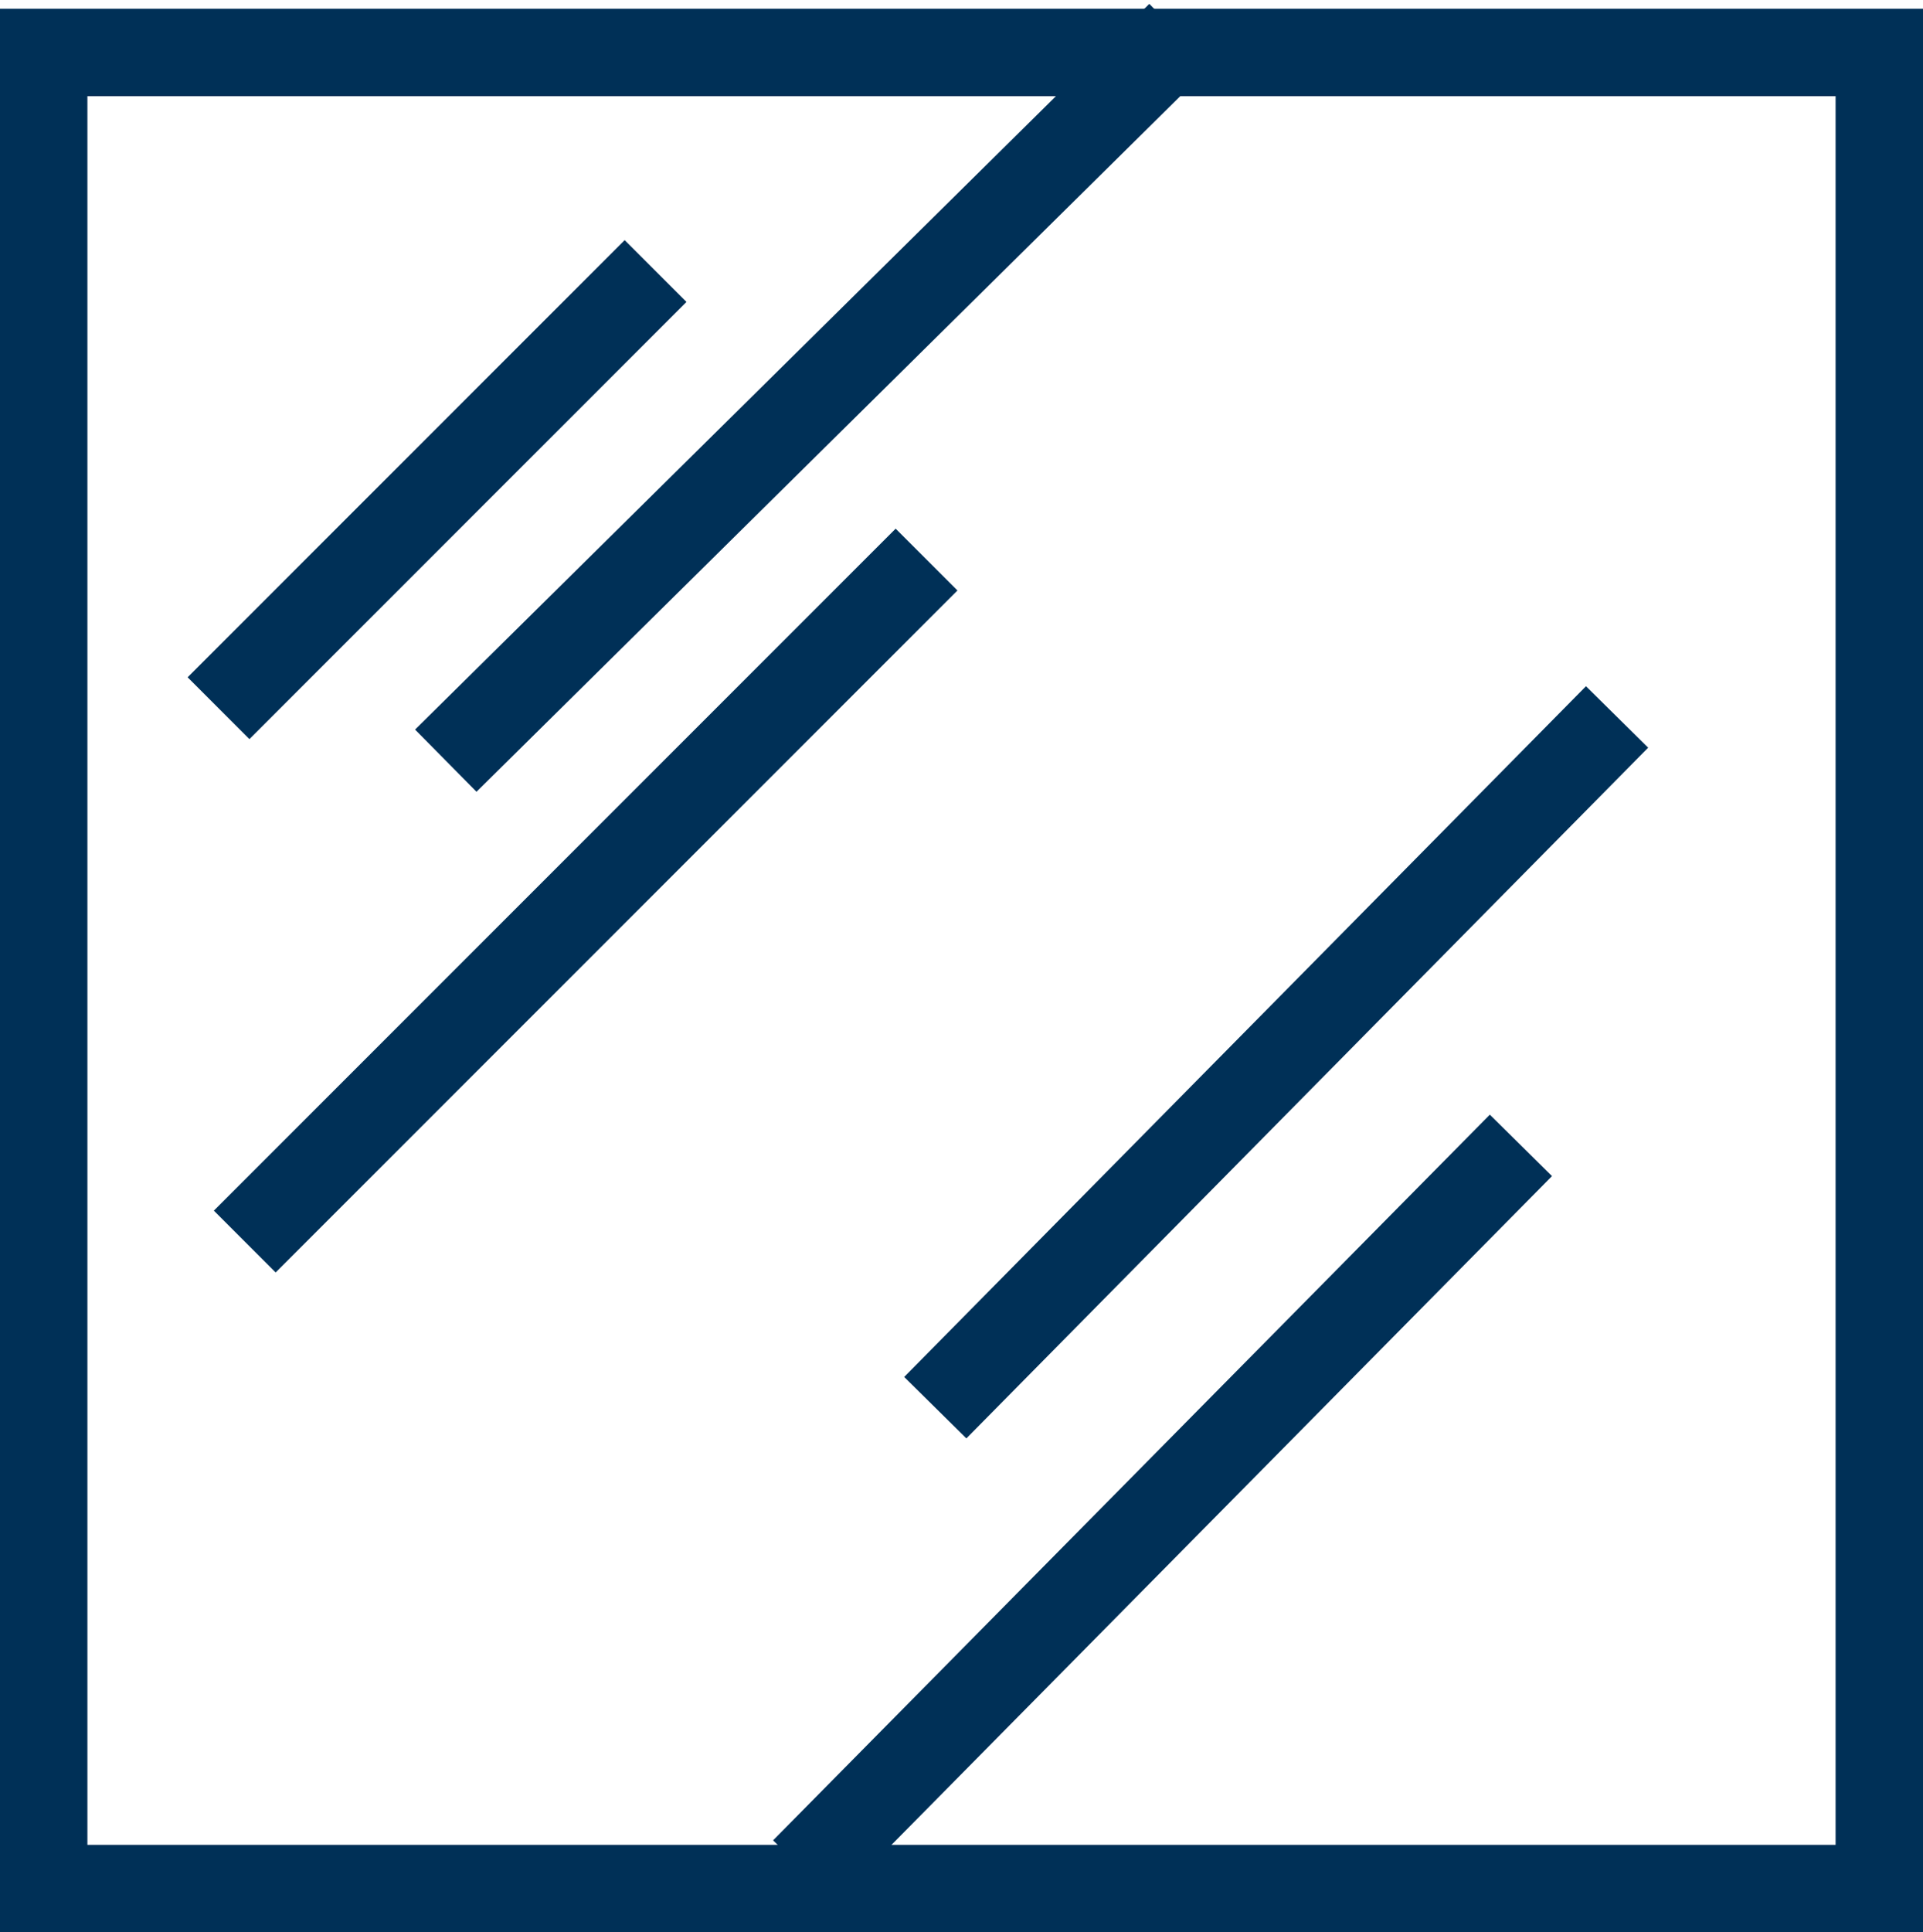 <?xml version="1.0" encoding="utf-8"?>
<!-- Generator: $$$/GeneralStr/196=Adobe Illustrator 27.6.0, SVG Export Plug-In . SVG Version: 6.00 Build 0)  -->
<svg version="1.1" id="Livello_1" xmlns="http://www.w3.org/2000/svg" xmlns:xlink="http://www.w3.org/1999/xlink" x="0px" y="0px"
	 viewBox="0 0 22 22.1" style="enable-background:new 0 0 22 22.1;" xml:space="preserve">
<style type="text/css">
	.st0{clip-path:url(#SVGID_00000088133860026336745550000008169771348430415766_);fill:none;stroke:#003057;}
	.st1{fill:none;stroke:#003057;}
	.st2{clip-path:url(#SVGID_00000130635031947020388370000013562710856974433183_);fill:none;stroke:#003057;}
</style>
<g>
	<defs>
		<rect id="SVGID_1_" width="22" height="22.1"/>
	</defs>
	<clipPath id="SVGID_00000075123341735061329310000010015370962952223641_">
		<use xlink:href="#SVGID_1_"  style="overflow:visible;"/>
	</clipPath>
	<polygon style="clip-path:url(#SVGID_00000075123341735061329310000010015370962952223641_);fill:none;stroke:#003057;" points="
		0.5,0.6 0.5,0.6 0.5,21.6 21.5,21.6 21.5,0.6 	"/>
</g>
<line class="st1" x1="2.5" y1="8.1" x2="7.5" y2="3.1"/>
<line class="st1" x1="2.8" y1="14.2" x2="10.6" y2="6.4"/>
<g>
	<defs>
		<rect id="SVGID_00000111157634341809408370000016734561692576872096_" width="22" height="22.1"/>
	</defs>
	<clipPath id="SVGID_00000096778839285768626400000015438128661249163926_">
		<use xlink:href="#SVGID_00000111157634341809408370000016734561692576872096_"  style="overflow:visible;"/>
	</clipPath>
	
		<line style="clip-path:url(#SVGID_00000096778839285768626400000015438128661249163926_);fill:none;stroke:#003057;" x1="5.1" y1="8.7" x2="13.5" y2="0.4"/>
	
		<line style="clip-path:url(#SVGID_00000096778839285768626400000015438128661249163926_);fill:none;stroke:#003057;" x1="17.4" y1="13.1" x2="9.2" y2="21.4"/>
</g>
<line class="st1" x1="18.5" y1="8.2" x2="10.7" y2="16.1"/>
</svg>
